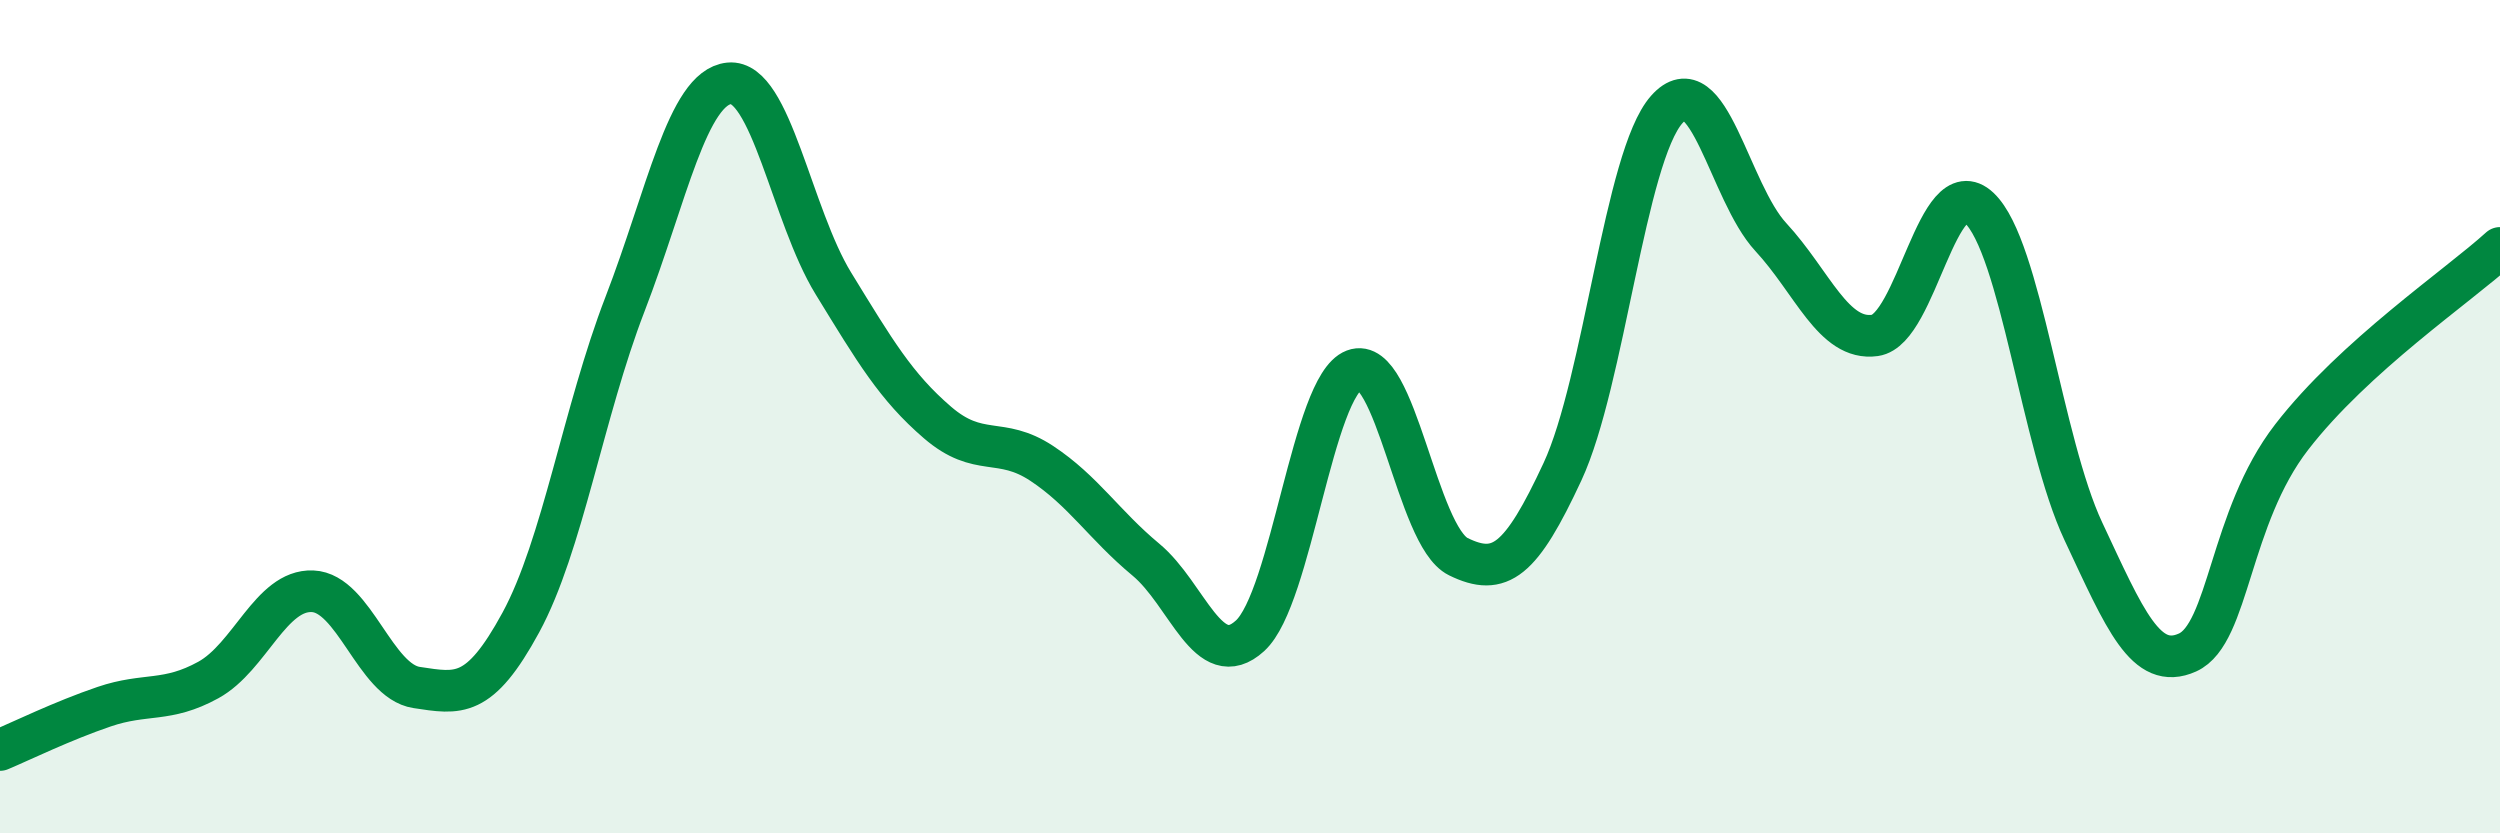 
    <svg width="60" height="20" viewBox="0 0 60 20" xmlns="http://www.w3.org/2000/svg">
      <path
        d="M 0,18 C 0.5,17.79 1.5,17.3 2.5,16.96 C 3.5,16.62 4,16.87 5,16.32 C 6,15.77 6.5,14.15 7.5,14.19 C 8.5,14.23 9,16.35 10,16.5 C 11,16.65 11.5,16.78 12.5,14.94 C 13.5,13.1 14,9.89 15,7.3 C 16,4.71 16.5,2.1 17.5,2 C 18.5,1.9 19,5.17 20,6.8 C 21,8.43 21.5,9.28 22.5,10.14 C 23.5,11 24,10.46 25,11.12 C 26,11.78 26.5,12.6 27.5,13.43 C 28.5,14.26 29,16.17 30,15.26 C 31,14.35 31.5,9.26 32.5,8.88 C 33.5,8.5 34,12.87 35,13.36 C 36,13.85 36.5,13.47 37.5,11.32 C 38.5,9.17 39,3.76 40,2.63 C 41,1.5 41.5,4.61 42.5,5.69 C 43.5,6.77 44,8.19 45,8.05 C 46,7.91 46.5,4.05 47.5,4.99 C 48.5,5.93 49,10.62 50,12.75 C 51,14.88 51.5,16.11 52.5,15.66 C 53.5,15.21 53.5,12.43 55,10.49 C 56.5,8.55 59,6.86 60,5.95L60 20L0 20Z"
        fill="#008740"
        opacity="0.1"
        stroke-linecap="round"
        stroke-linejoin="round"
      />
      <path
        d="M 0,18 C 0.5,17.79 1.5,17.3 2.5,16.96 C 3.5,16.62 4,16.87 5,16.32 C 6,15.77 6.5,14.15 7.5,14.19 C 8.5,14.23 9,16.35 10,16.5 C 11,16.65 11.5,16.78 12.5,14.94 C 13.5,13.1 14,9.89 15,7.3 C 16,4.71 16.5,2.1 17.5,2 C 18.5,1.9 19,5.17 20,6.8 C 21,8.43 21.5,9.28 22.5,10.14 C 23.5,11 24,10.46 25,11.12 C 26,11.78 26.5,12.6 27.5,13.43 C 28.5,14.26 29,16.17 30,15.26 C 31,14.35 31.5,9.26 32.5,8.88 C 33.5,8.5 34,12.87 35,13.36 C 36,13.85 36.5,13.47 37.5,11.32 C 38.5,9.17 39,3.76 40,2.63 C 41,1.5 41.5,4.61 42.5,5.69 C 43.5,6.77 44,8.19 45,8.05 C 46,7.91 46.5,4.05 47.5,4.99 C 48.5,5.93 49,10.62 50,12.75 C 51,14.88 51.5,16.11 52.5,15.66 C 53.5,15.21 53.5,12.43 55,10.49 C 56.5,8.55 59,6.86 60,5.95"
        stroke="#008740"
        stroke-width="1"
        fill="none"
        stroke-linecap="round"
        stroke-linejoin="round"
      />
    </svg>
  